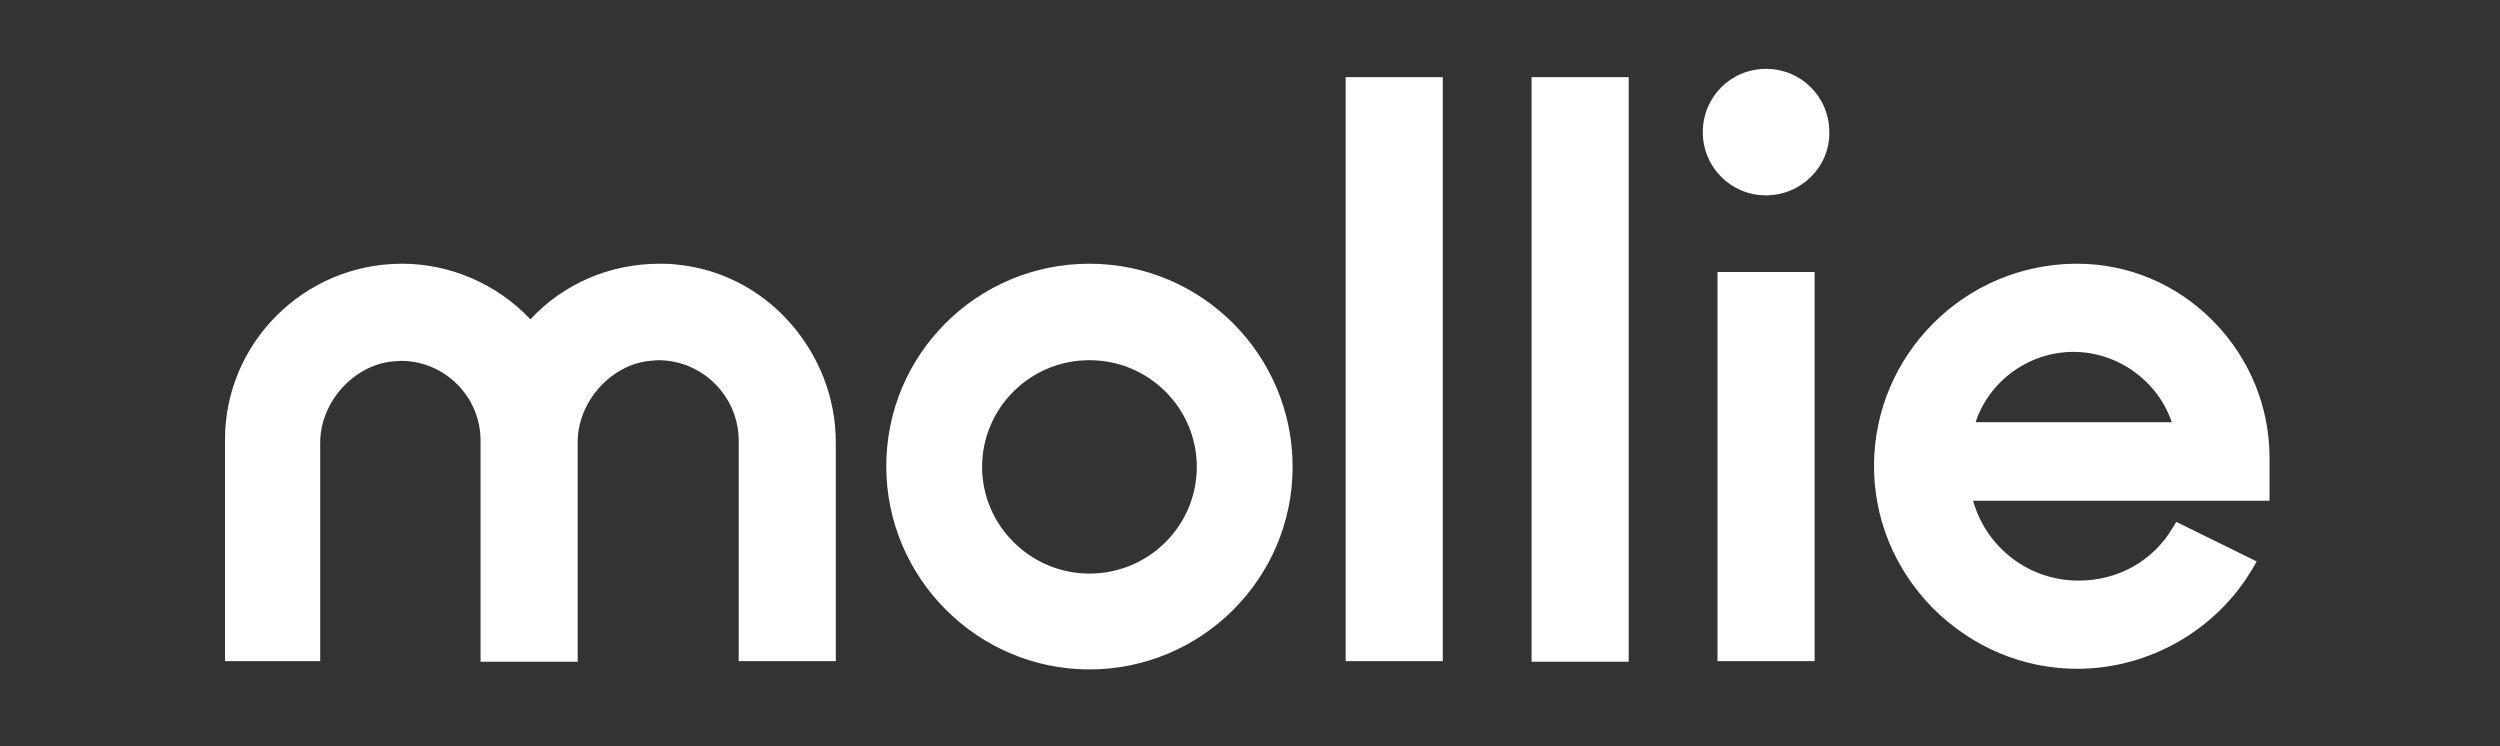 <?xml version="1.0" encoding="utf-8"?>
<svg xmlns="http://www.w3.org/2000/svg" width="248" height="74" viewBox="0 0 248 74" fill="none">
<rect x="0" y="0" width="248" height="74" fill="#333333" stroke="none"/>
<path fill-rule="evenodd" clip-rule="evenodd" d="M205.679 34.907C210.052 34.907 214.045 37.76 215.439 41.879H195.982C197.313 37.823 201.242 34.907 205.679 34.907ZM225.137 45.429C225.137 40.358 223.172 35.541 219.559 31.865C215.947 28.189 211.13 26.161 206.059 26.161H205.806C200.545 26.224 195.538 28.316 191.799 32.055C188.059 35.795 185.968 40.738 185.904 45.999C185.841 51.386 187.932 56.457 191.735 60.323C195.601 64.189 200.672 66.344 206.059 66.344C213.158 66.344 219.813 62.541 223.425 56.457L223.869 55.696L215.883 51.767L215.503 52.4C213.538 55.696 210.052 57.598 206.186 57.598C201.306 57.598 197.059 54.365 195.728 49.675H225.137V45.429ZM175.193 19.379C171.707 19.379 168.918 16.591 168.918 13.105C168.918 9.619 171.707 6.83 175.193 6.83C178.679 6.83 181.468 9.619 181.468 13.105C181.531 16.527 178.679 19.379 175.193 19.379ZM170.376 65.584H180.01V26.985H170.376V65.584ZM151.933 7.654H161.566V65.647H151.933V7.654ZM133.489 65.584H143.123V7.654H133.489V65.584ZM108.073 56.9C102.242 56.9 97.425 52.147 97.425 46.316C97.425 40.485 102.179 35.731 108.073 35.731C113.968 35.731 118.721 40.485 118.721 46.316C118.721 52.147 113.968 56.9 108.073 56.9ZM108.073 26.161C96.918 26.161 87.918 35.161 87.918 46.252C87.918 57.344 96.982 66.407 108.073 66.407C119.165 66.407 128.228 57.407 128.228 46.316C128.228 35.224 119.228 26.161 108.073 26.161ZM66.94 26.224C66.433 26.161 65.926 26.161 65.418 26.161C60.538 26.161 55.911 28.126 52.616 31.675C49.32 28.189 44.693 26.161 39.876 26.161C30.179 26.161 22.32 34.02 22.32 43.59V65.584H31.764V43.907C31.764 39.914 35.059 36.238 38.926 35.858C39.179 35.858 39.496 35.795 39.749 35.795C44.123 35.795 47.672 39.344 47.672 43.717V65.647H57.306V43.844C57.306 39.851 60.602 36.175 64.468 35.795C64.721 35.795 65.038 35.731 65.292 35.731C69.665 35.731 73.214 39.281 73.278 43.59V65.584H82.912V43.907C82.912 39.471 81.264 35.288 78.348 31.992C75.369 28.633 71.313 26.605 66.94 26.224Z" fill="white"/>
</svg>